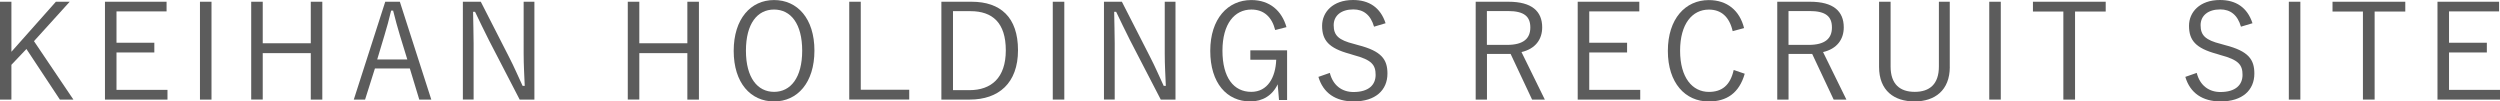 <?xml version="1.0" encoding="UTF-8"?>
<svg id="_レイヤー_1" data-name="レイヤー 1" xmlns="http://www.w3.org/2000/svg" viewBox="0 0 602.6 24.45">
  <defs>
    <style>
      .cls-1 {
        fill: #5c5c5c;
      }
    </style>
  </defs>
  <path class="cls-1" d="M8.19,9.92l9.5,14.08h-3.26L6.37,11.81l-3.62,3.81v8.38H0V.42H2.75V12.48L13.47,.42h3.33L8.19,9.92Z"/>
  <path class="cls-1" d="M40.14,2.75h-12.06v7.55h9.12v2.34h-9.12v9.02h12.29v2.34h-15.07V.42h14.85V2.75Z"/>
  <path class="cls-1" d="M50.98,24h-2.78V.42h2.78V24Z"/>
  <path class="cls-1" d="M77.69,24h-2.78V12.8h-11.58v11.2h-2.78V.42h2.78V10.43h11.58V.42h2.78V24Z"/>
  <path class="cls-1" d="M103.97,24h-2.91l-2.27-7.49h-8.42l-2.37,7.49h-2.72L92.86,.42h3.52l7.58,23.58Zm-7.55-15.39c-.61-1.98-1.09-3.81-1.66-6.05h-.48c-.54,2.24-1.02,4.03-1.63,6.02l-1.73,5.76h7.26l-1.76-5.73Z"/>
  <path class="cls-1" d="M128.81,24h-3.55l-7.39-14.27c-1.31-2.56-2.14-4.38-3.36-6.88h-.48c.03,2.66,.13,4.96,.13,7.58v13.57h-2.59V.42h4.32l6.75,13.21c1.38,2.66,2.21,4.7,3.33,7.07h.51c-.1-2.53-.26-4.96-.26-7.74V.42h2.59V24Z"/>
  <path class="cls-1" d="M168.47,24h-2.79V12.8h-11.58v11.2h-2.78V.42h2.78V10.43h11.58V.42h2.79V24Z"/>
  <path class="cls-1" d="M196.31,12.19c0,7.74-4.1,12.26-9.73,12.26s-9.73-4.45-9.73-12.19,4.13-12.25,9.73-12.25,9.73,4.42,9.73,12.19Zm-16.51,.03c0,6.5,2.78,9.92,6.78,9.92s6.78-3.42,6.78-9.92-2.75-9.92-6.78-9.92-6.78,3.39-6.78,9.92Z"/>
  <path class="cls-1" d="M207.48,21.63h11.68v2.37h-14.46V.42h2.78V21.63Z"/>
  <path class="cls-1" d="M234.21,.42c6.94,0,11.17,3.74,11.17,11.68s-4.67,11.9-11.62,11.9h-6.85V.42h7.3Zm-4.51,21.31h3.97c5.25,0,8.77-2.94,8.77-9.6s-3.23-9.44-8.51-9.44h-4.22V21.73Z"/>
  <path class="cls-1" d="M256.54,24h-2.78V.42h2.78V24Z"/>
  <path class="cls-1" d="M283.34,24h-3.55l-7.39-14.27c-1.31-2.56-2.14-4.38-3.36-6.88h-.48c.03,2.66,.13,4.96,.13,7.58v13.57h-2.59V.42h4.32l6.75,13.21c1.38,2.66,2.21,4.7,3.33,7.07h.51c-.1-2.53-.26-4.96-.26-7.74V.42h2.59V24Z"/>
  <path class="cls-1" d="M307.37,7.23c-.8-3.17-2.75-4.93-5.73-4.93-4.06,0-6.98,3.42-6.98,9.92s2.72,9.92,6.94,9.92c3.94,0,5.86-3.46,6.02-7.74h-6.24v-2.27h8.86v11.97h-1.95l-.32-3.78c-1.25,2.66-3.62,4.13-6.59,4.13-5.66,0-9.66-4.42-9.66-12.19s4.26-12.25,9.89-12.25c4.45,0,7.36,2.59,8.48,6.53l-2.72,.7Z"/>
  <path class="cls-1" d="M331.2,6.43c-.83-2.88-2.59-4.16-4.99-4.16-2.94,0-4.74,1.5-4.74,3.81,0,2.46,1.18,3.58,4.9,4.51l1.02,.29c5.63,1.44,7.04,3.46,7.04,6.85,0,4-2.88,6.72-8.13,6.72-4.35,0-7.36-2.02-8.51-5.92l2.75-.96c.77,3.07,2.98,4.61,5.7,4.61,3.68,0,5.34-1.73,5.34-4.13s-.93-3.62-5.28-4.77l-.93-.29c-5.12-1.38-6.69-3.3-6.69-6.78,0-3.26,2.56-6.21,7.46-6.21,3.81,0,6.59,1.76,7.84,5.6l-2.78,.83Z"/>
  <path class="cls-1" d="M363.63,.42c5.57,0,8.1,2.27,8.1,6.18,0,2.91-1.66,5.18-4.99,5.95l5.63,11.46h-3.07l-5.18-11.01h-5.7v11.01h-2.72V.42h7.94Zm-5.22,10.4h4.86c3.94,0,5.6-1.54,5.6-4.19s-1.47-3.97-5.41-3.97h-5.06V10.82Z"/>
  <path class="cls-1" d="M395.13,2.75h-12.06v7.55h9.12v2.34h-9.12v9.02h12.29v2.34h-15.07V.42h14.85V2.75Z"/>
  <path class="cls-1" d="M417.64,7.49c-.8-3.46-2.78-5.18-5.73-5.18-4,0-6.94,3.42-6.94,9.92s2.97,9.92,6.94,9.92c3.13,0,5.15-1.57,5.98-5.28l2.66,.9c-1.34,4.67-4.35,6.69-8.67,6.69-5.66,0-9.86-4.45-9.86-12.19s4.22-12.25,9.86-12.25c4.45,0,7.46,2.53,8.51,6.75l-2.75,.74Z"/>
  <path class="cls-1" d="M436.33,.42c5.57,0,8.09,2.27,8.09,6.18,0,2.91-1.66,5.18-4.99,5.95l5.63,11.46h-3.07l-5.18-11.01h-5.7v11.01h-2.72V.42h7.94Zm-5.22,10.4h4.86c3.94,0,5.6-1.54,5.6-4.19s-1.47-3.97-5.41-3.97h-5.06V10.82Z"/>
  <path class="cls-1" d="M469.98,16.13c0,5.66-3.62,8.32-8.51,8.32s-8.54-2.59-8.54-8.32V.42h2.78v15.61c0,4.29,2.27,6.11,5.82,6.11s5.82-1.82,5.82-6.11V.42h2.62v15.71Z"/>
  <path class="cls-1" d="M482.27,24h-2.78V.42h2.78V24Z"/>
  <path class="cls-1" d="M507.56,2.78h-7.39V24h-2.82V2.78h-7.33V.42h17.54V2.78Z"/>
  <path class="cls-1" d="M540.16,6.43c-.83-2.88-2.59-4.16-4.99-4.16-2.94,0-4.74,1.5-4.74,3.81,0,2.46,1.18,3.58,4.9,4.51l1.02,.29c5.63,1.44,7.04,3.46,7.04,6.85,0,4-2.88,6.72-8.13,6.72-4.35,0-7.36-2.02-8.51-5.92l2.75-.96c.77,3.07,2.98,4.61,5.7,4.61,3.68,0,5.34-1.73,5.34-4.13s-.93-3.62-5.28-4.77l-.93-.29c-5.12-1.38-6.69-3.3-6.69-6.78,0-3.26,2.56-6.21,7.46-6.21,3.81,0,6.59,1.76,7.84,5.6l-2.78,.83Z"/>
  <path class="cls-1" d="M554.48,24h-2.78V.42h2.78V24Z"/>
  <path class="cls-1" d="M579.77,2.78h-7.39V24h-2.82V2.78h-7.33V.42h17.54V2.78Z"/>
  <path class="cls-1" d="M602.37,2.75h-12.06v7.55h9.12v2.34h-9.12v9.02h12.29v2.34h-15.07V.42h14.85V2.75Z"/>
</svg>